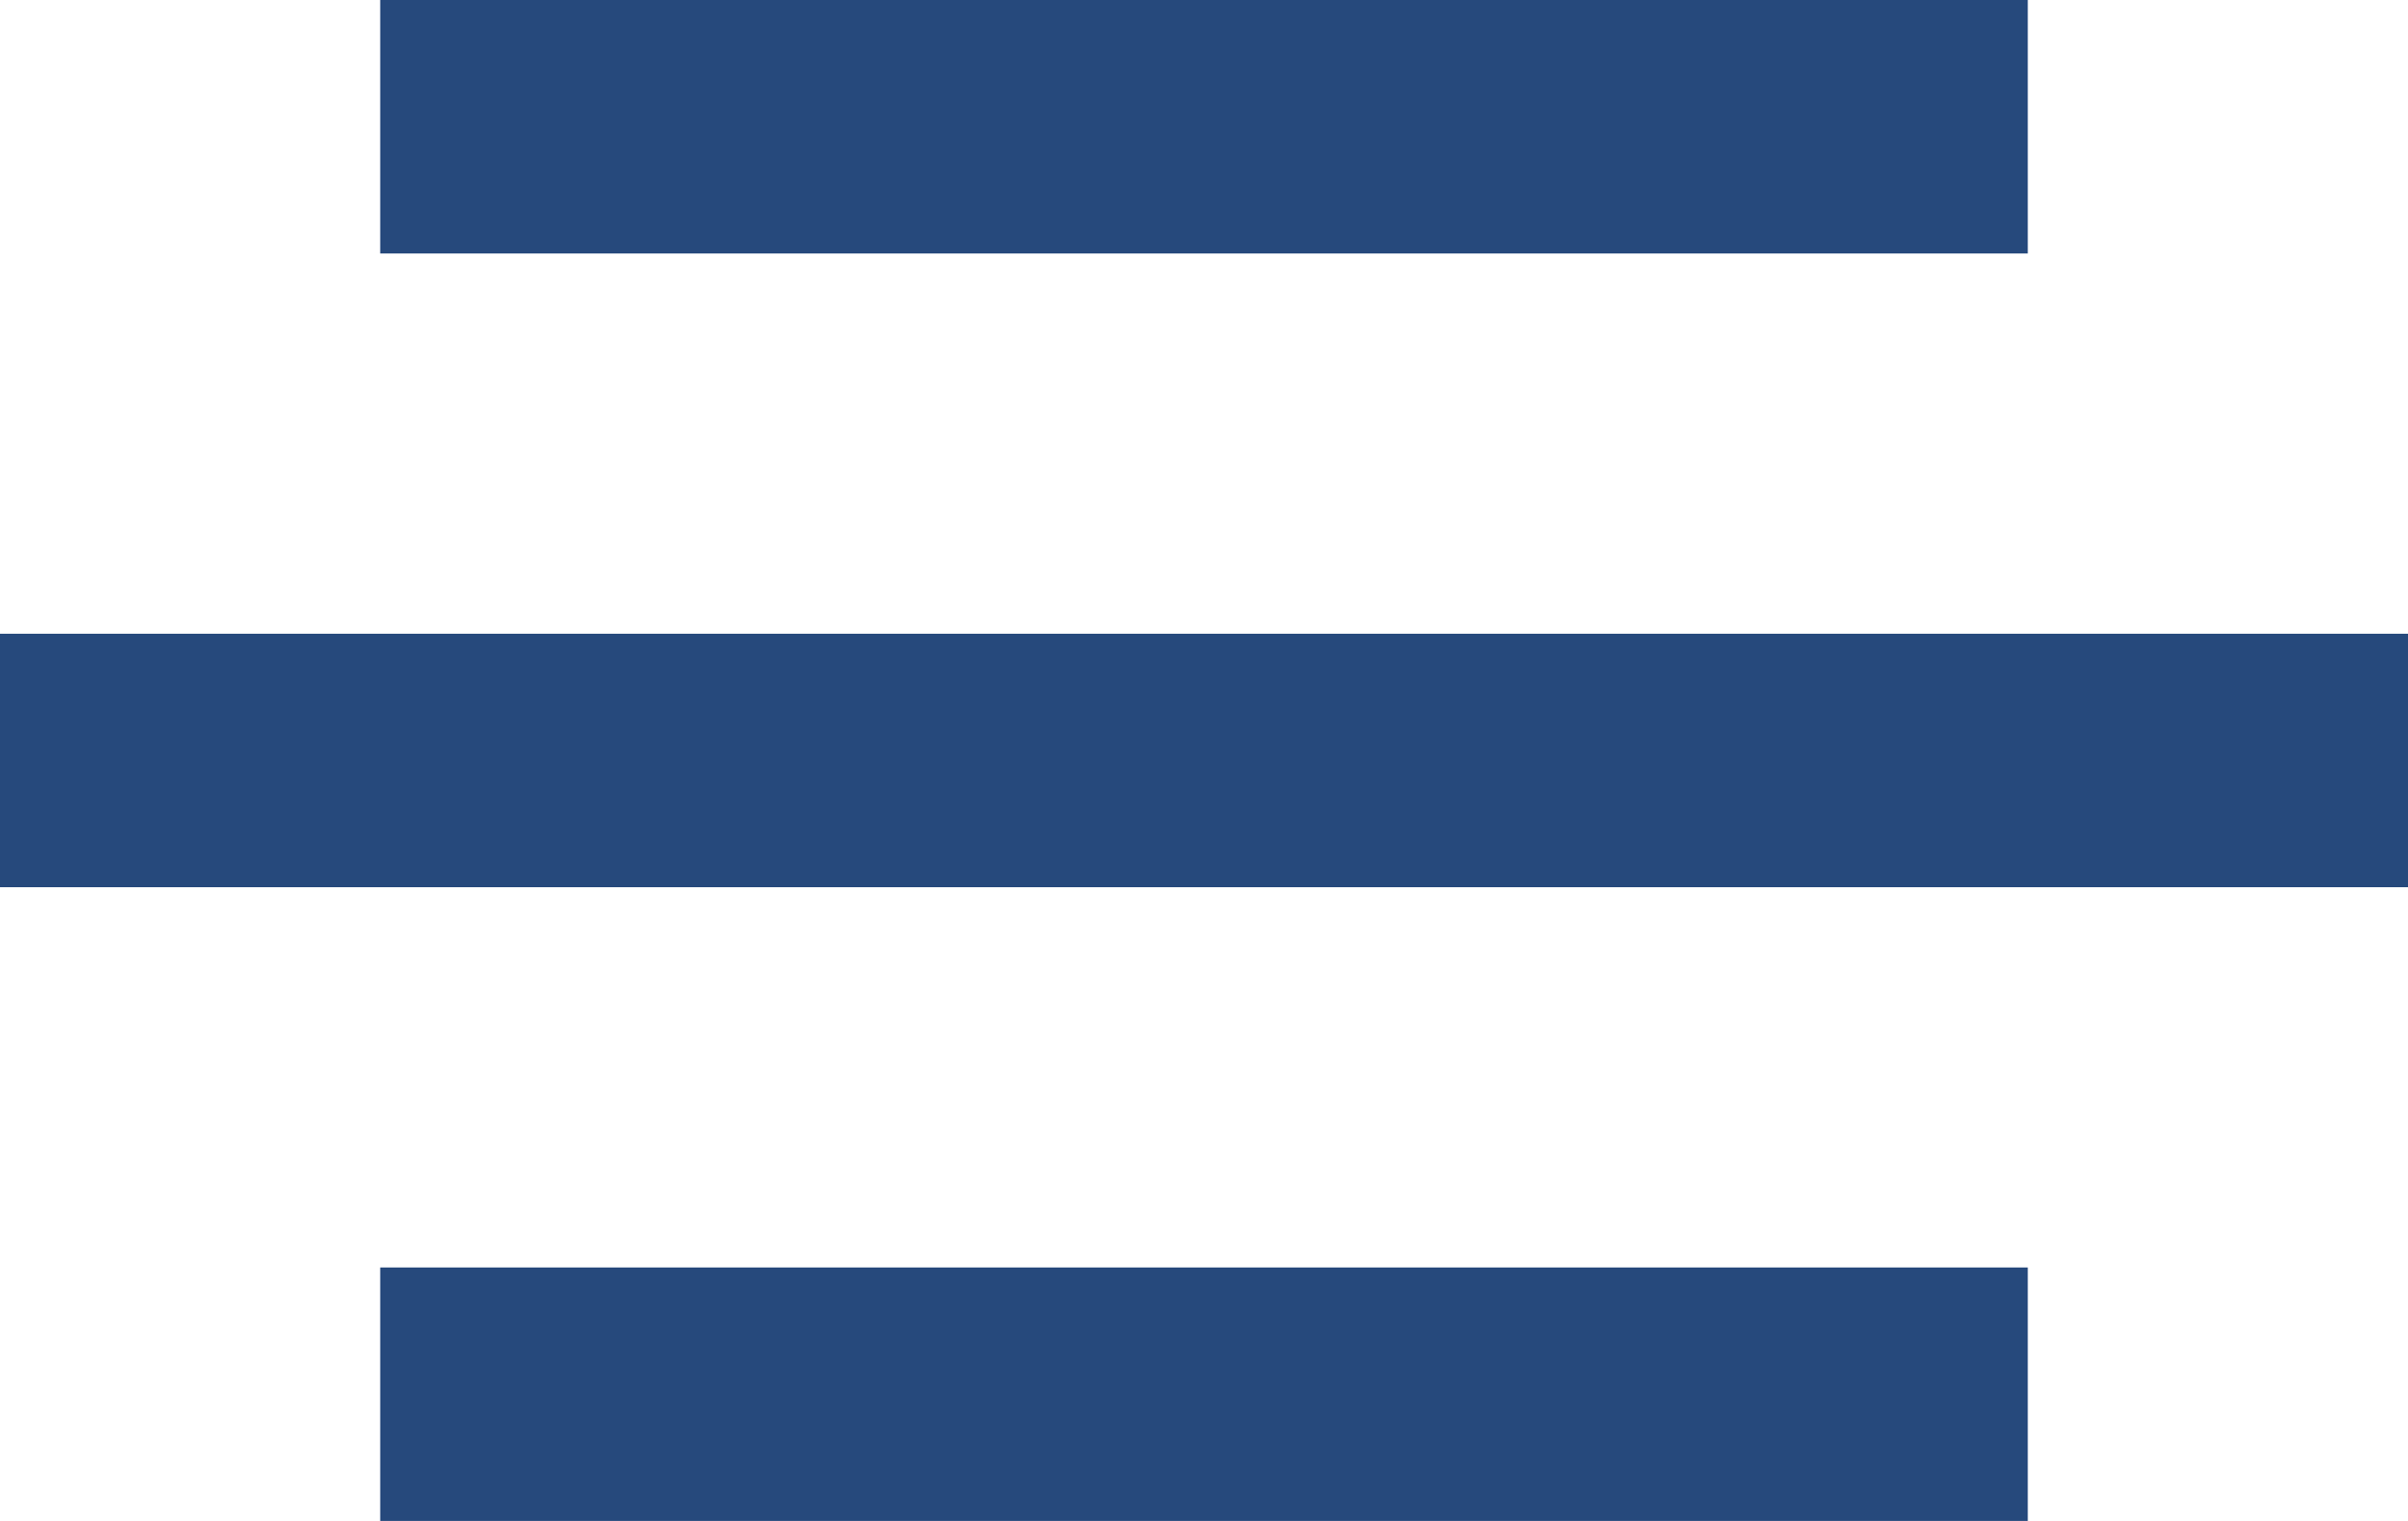 <svg width="19" height="12" viewBox="0 0 19 12" fill="none" xmlns="http://www.w3.org/2000/svg">
<line x1="3" y1="1" x2="16" y2="1" stroke="#26497C" stroke-width="2"/>
<line x1="3" y1="11" x2="16" y2="11" stroke="#26497C" stroke-width="2"/>
<line y1="6" x2="19" y2="6" stroke="#26497C" stroke-width="2"/>
</svg>
